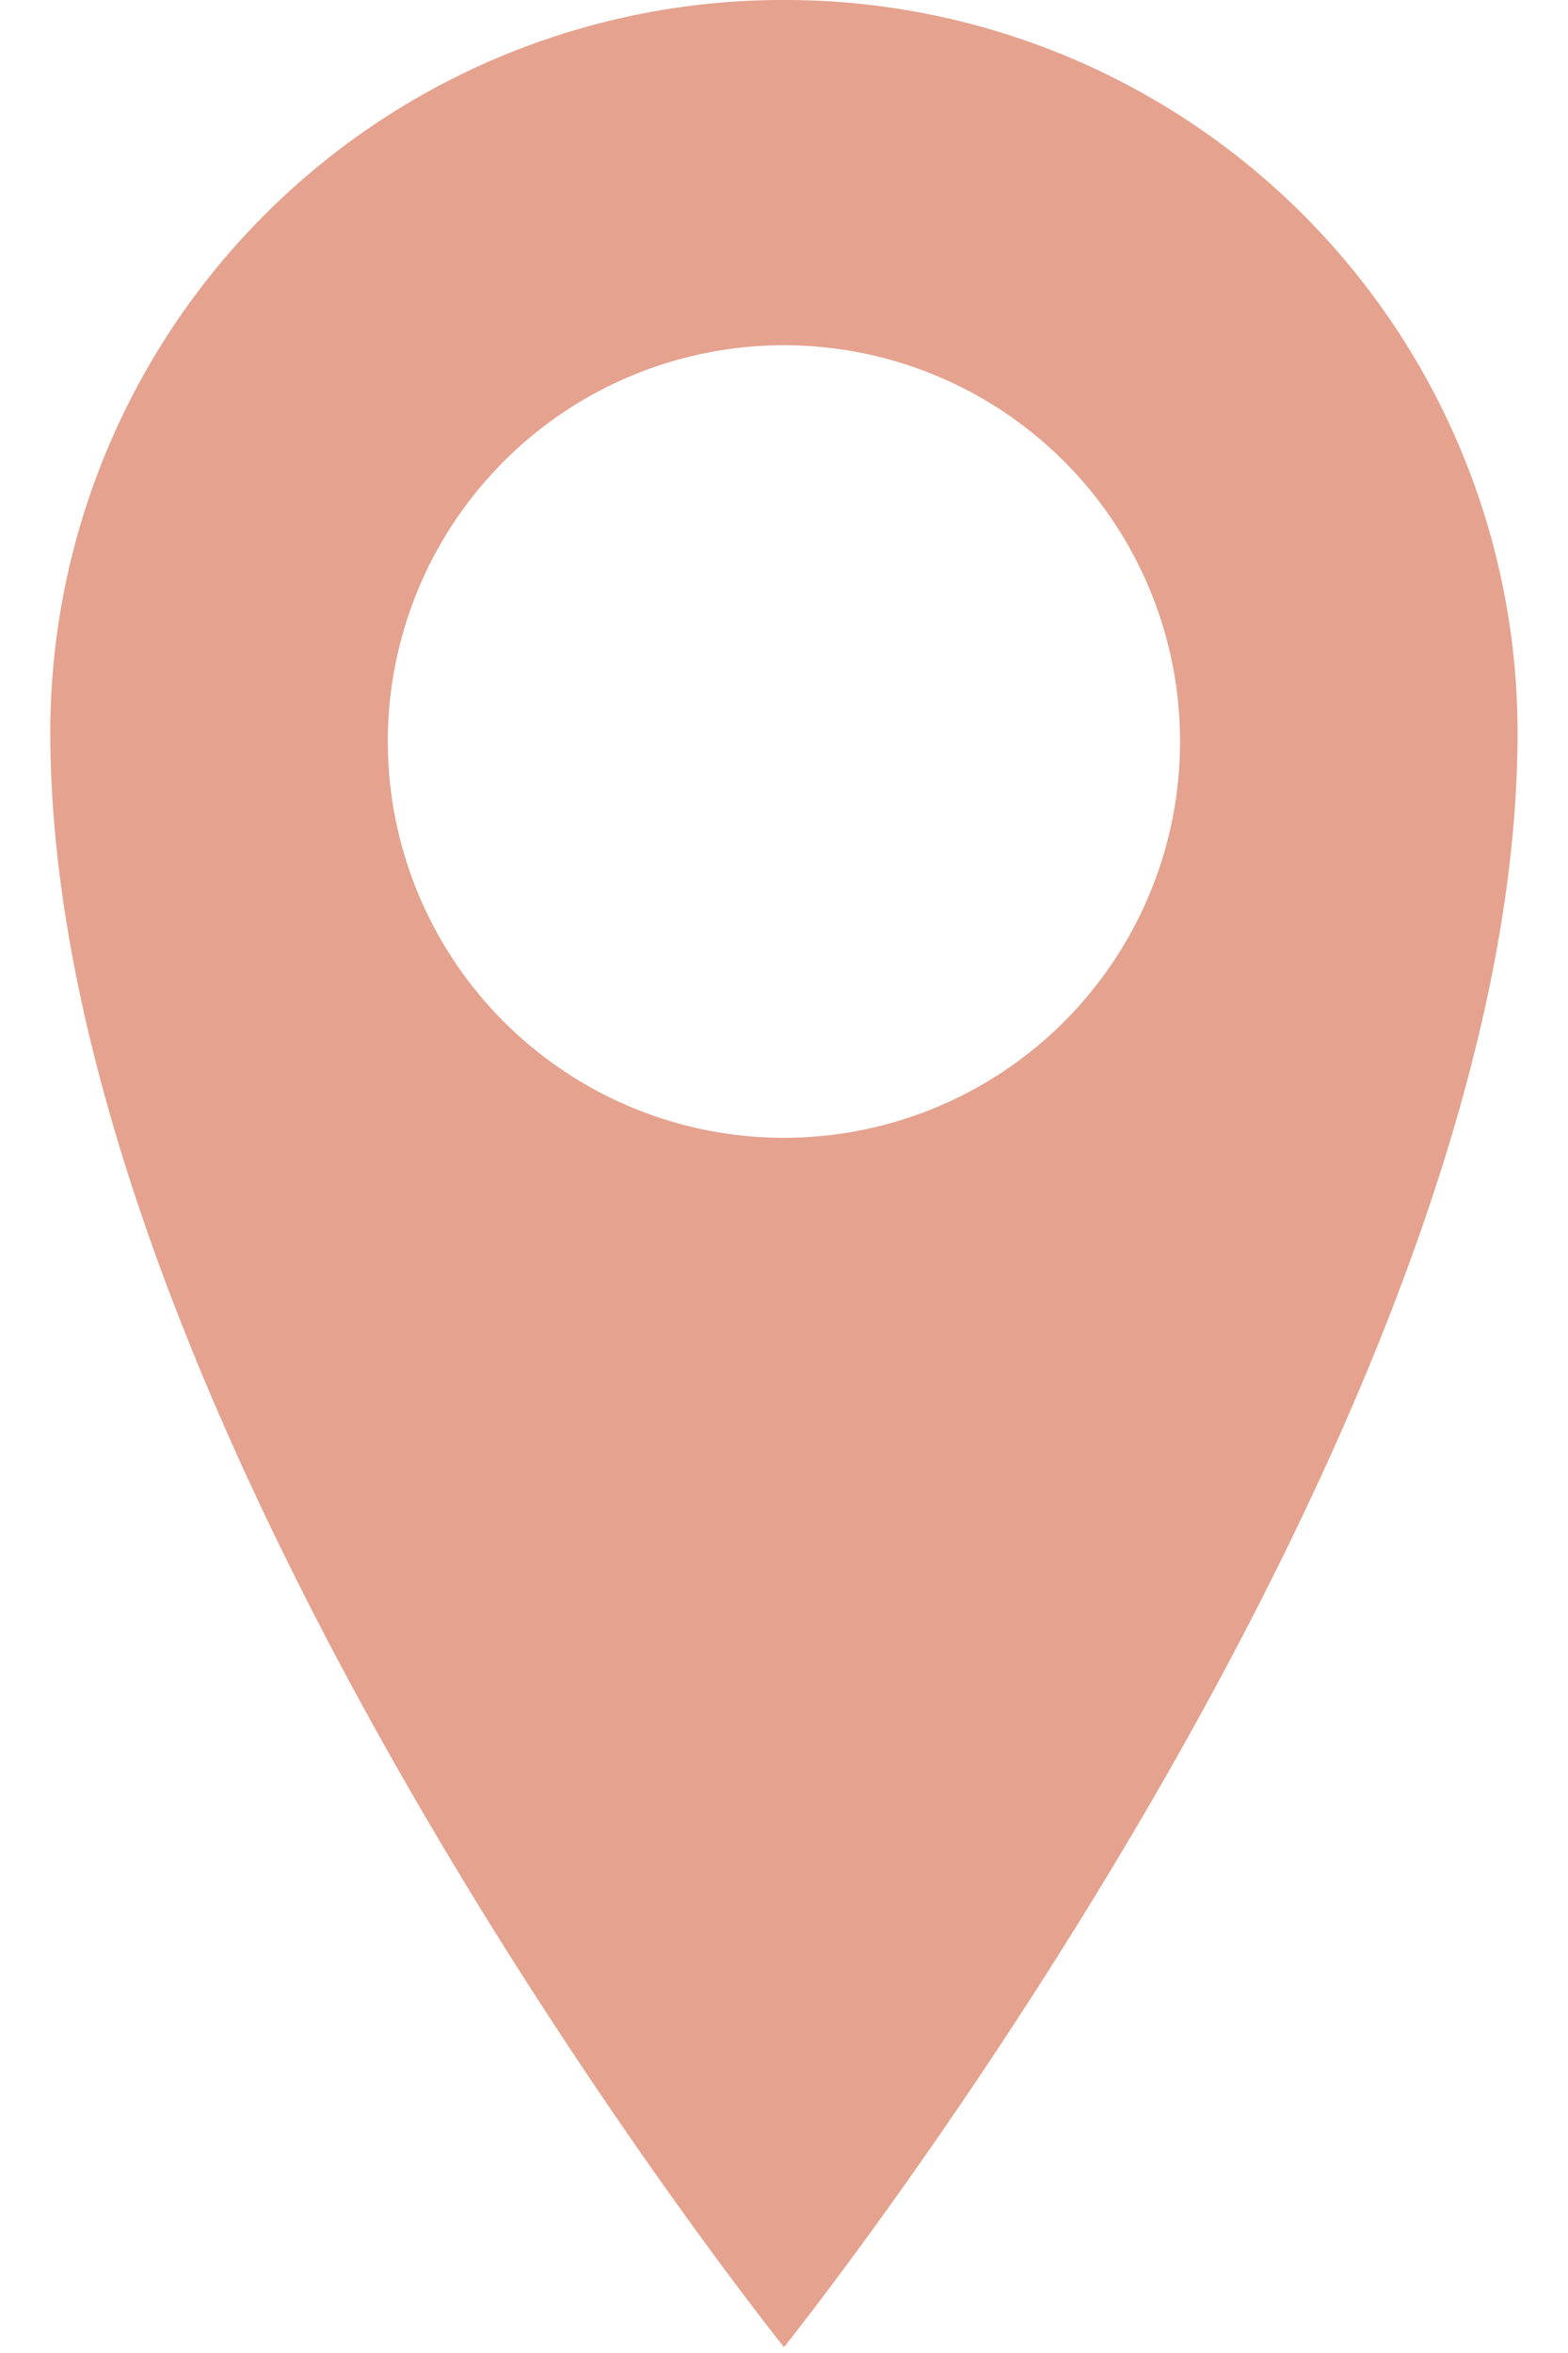 <svg xmlns="http://www.w3.org/2000/svg" width="12" height="18"><path fill="#E5A28E" d="M6 0A5.605 5.605 0 00.385 5.603C.385 10.966 6 17.955 6 17.955s5.614-6.993 5.614-12.352A5.605 5.605 0 006 0zm0 8.704a3.031 3.031 0 11-.001-6.063A3.031 3.031 0 016 8.704z"/></svg>